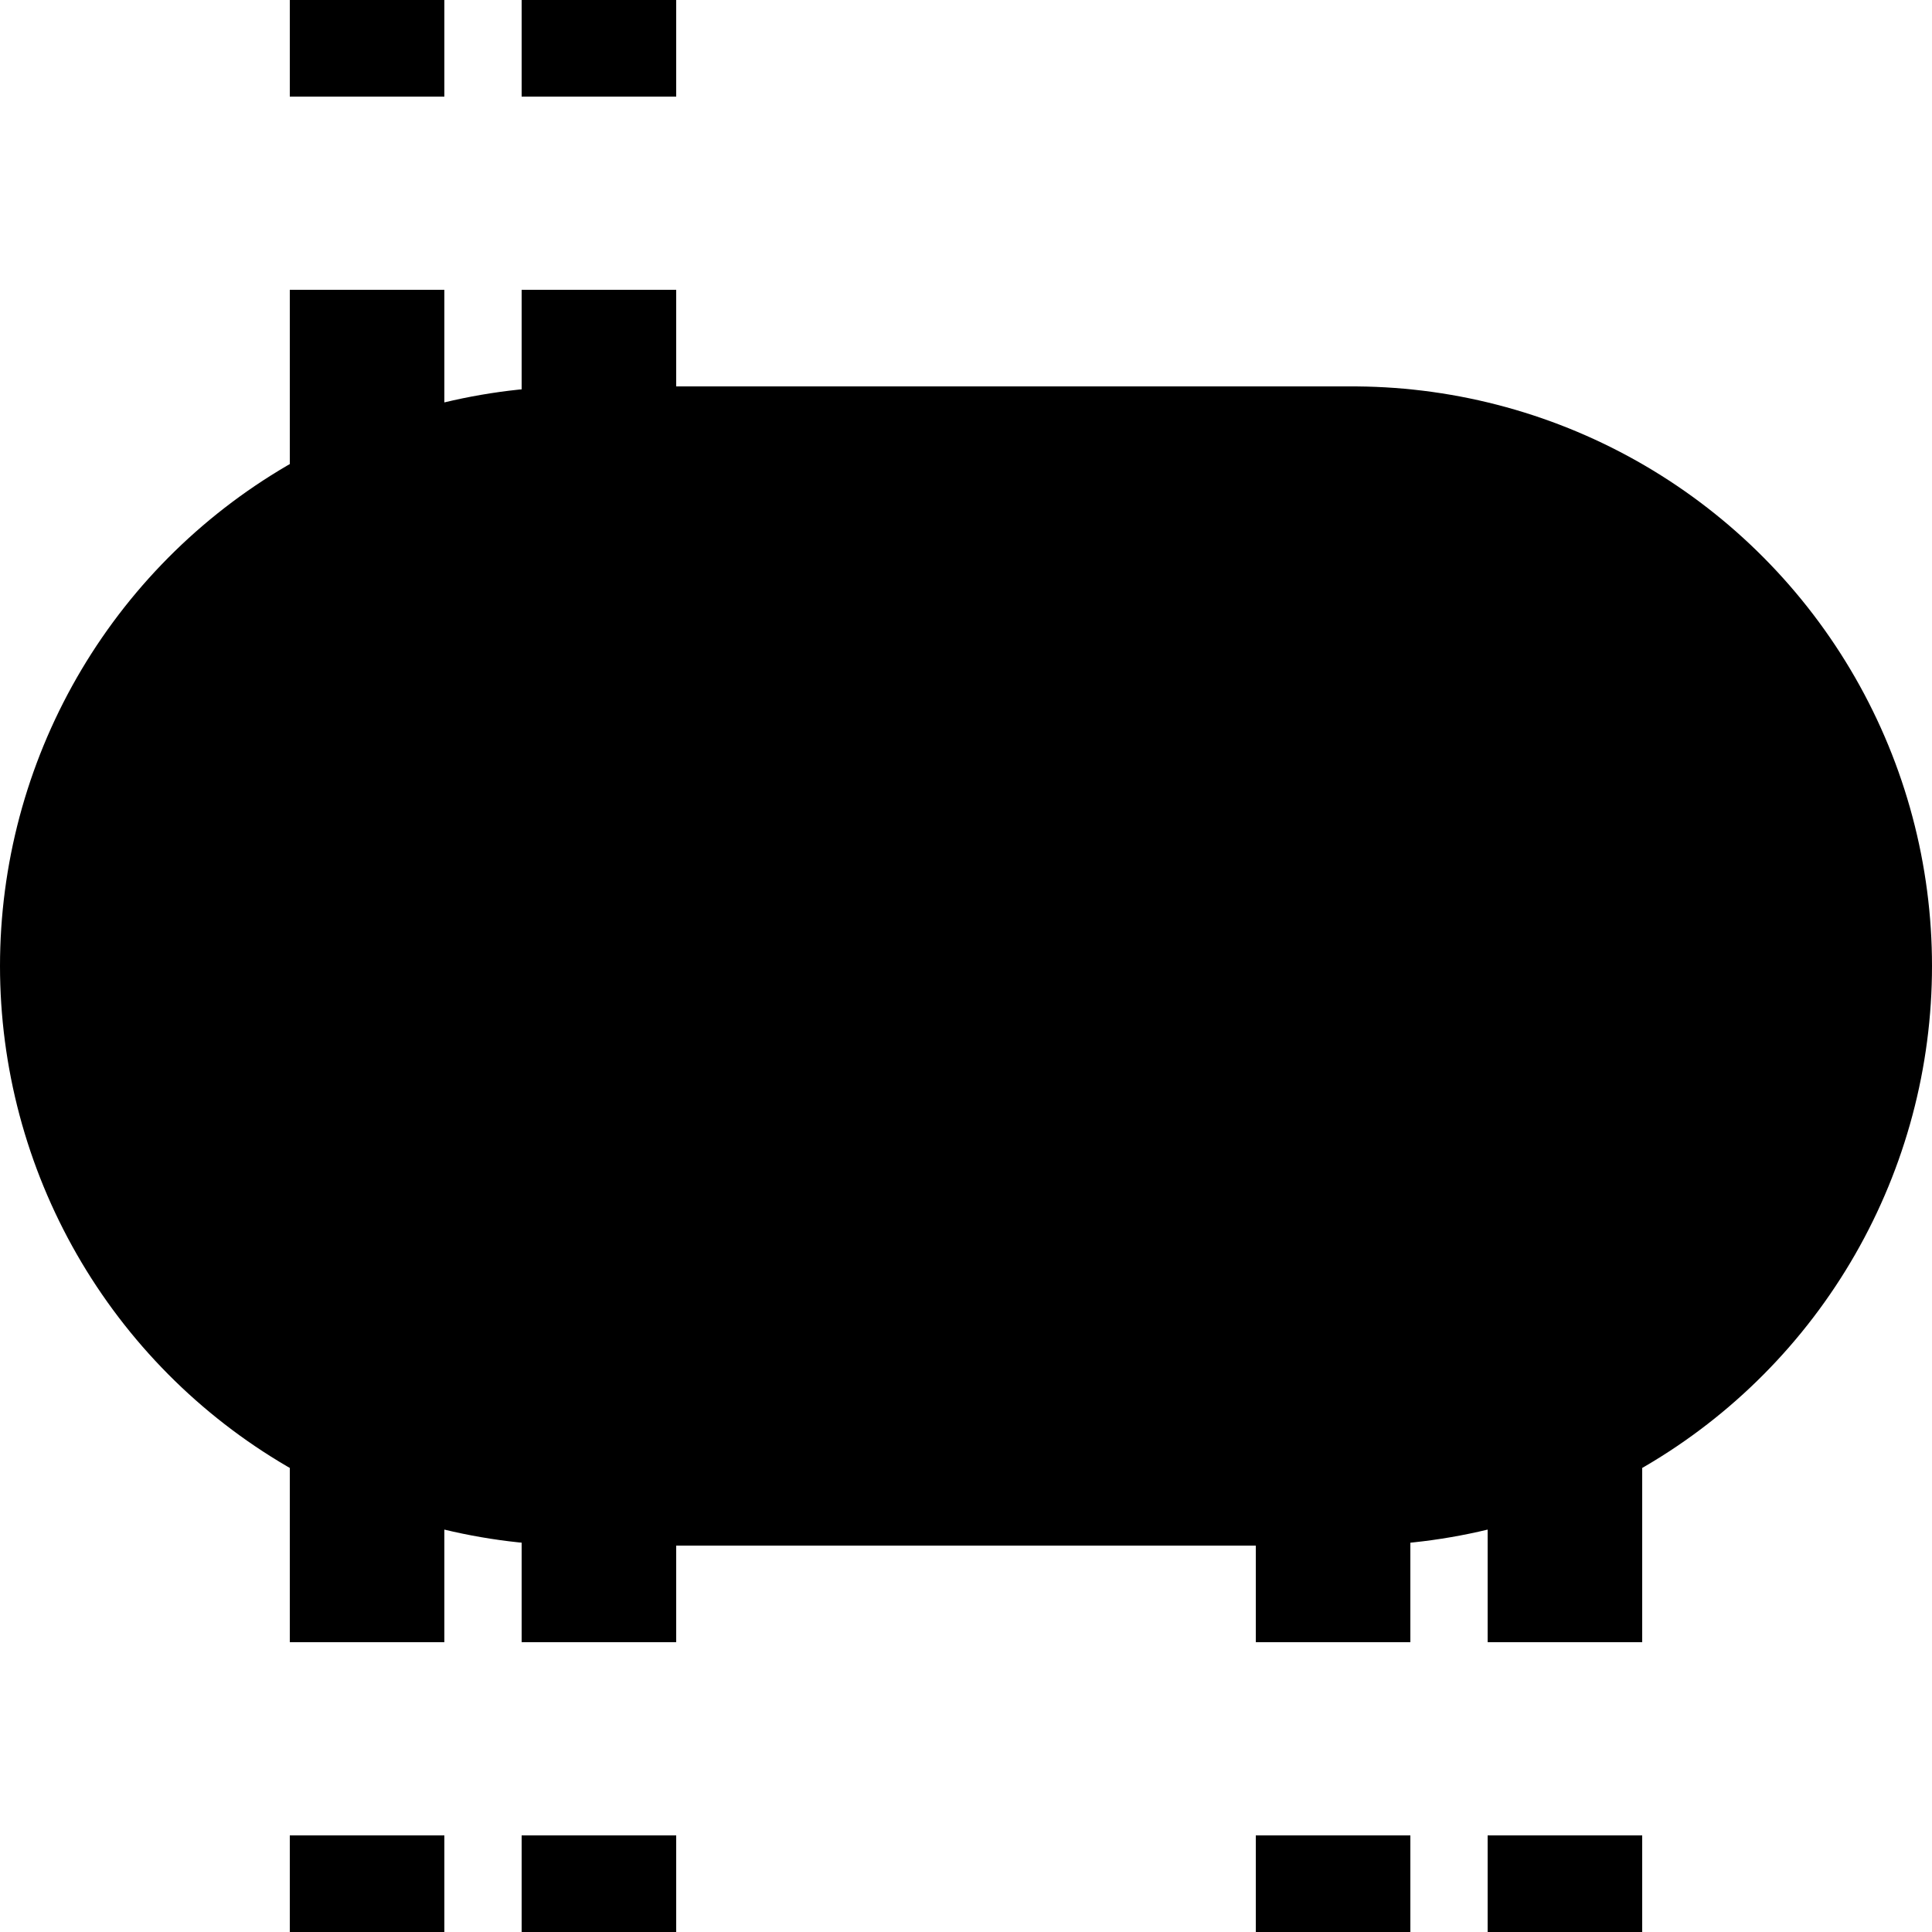 <?xml version="1.0" encoding="UTF-8"?>
<svg xmlns="http://www.w3.org/2000/svg" width="500" height="500">
 <title>tvBHF-KBHFa black</title>
 <g stroke="#000000">
  <path d="M 95,525 V 0 m 60,525 V 0 M 345,525 V 275 m 60,0 V 500" stroke-width="40" stroke-dasharray="50"/>
  <path d="M 150,250 H 350" stroke-width="300" stroke-linecap="round"/>
 </g>
</svg>